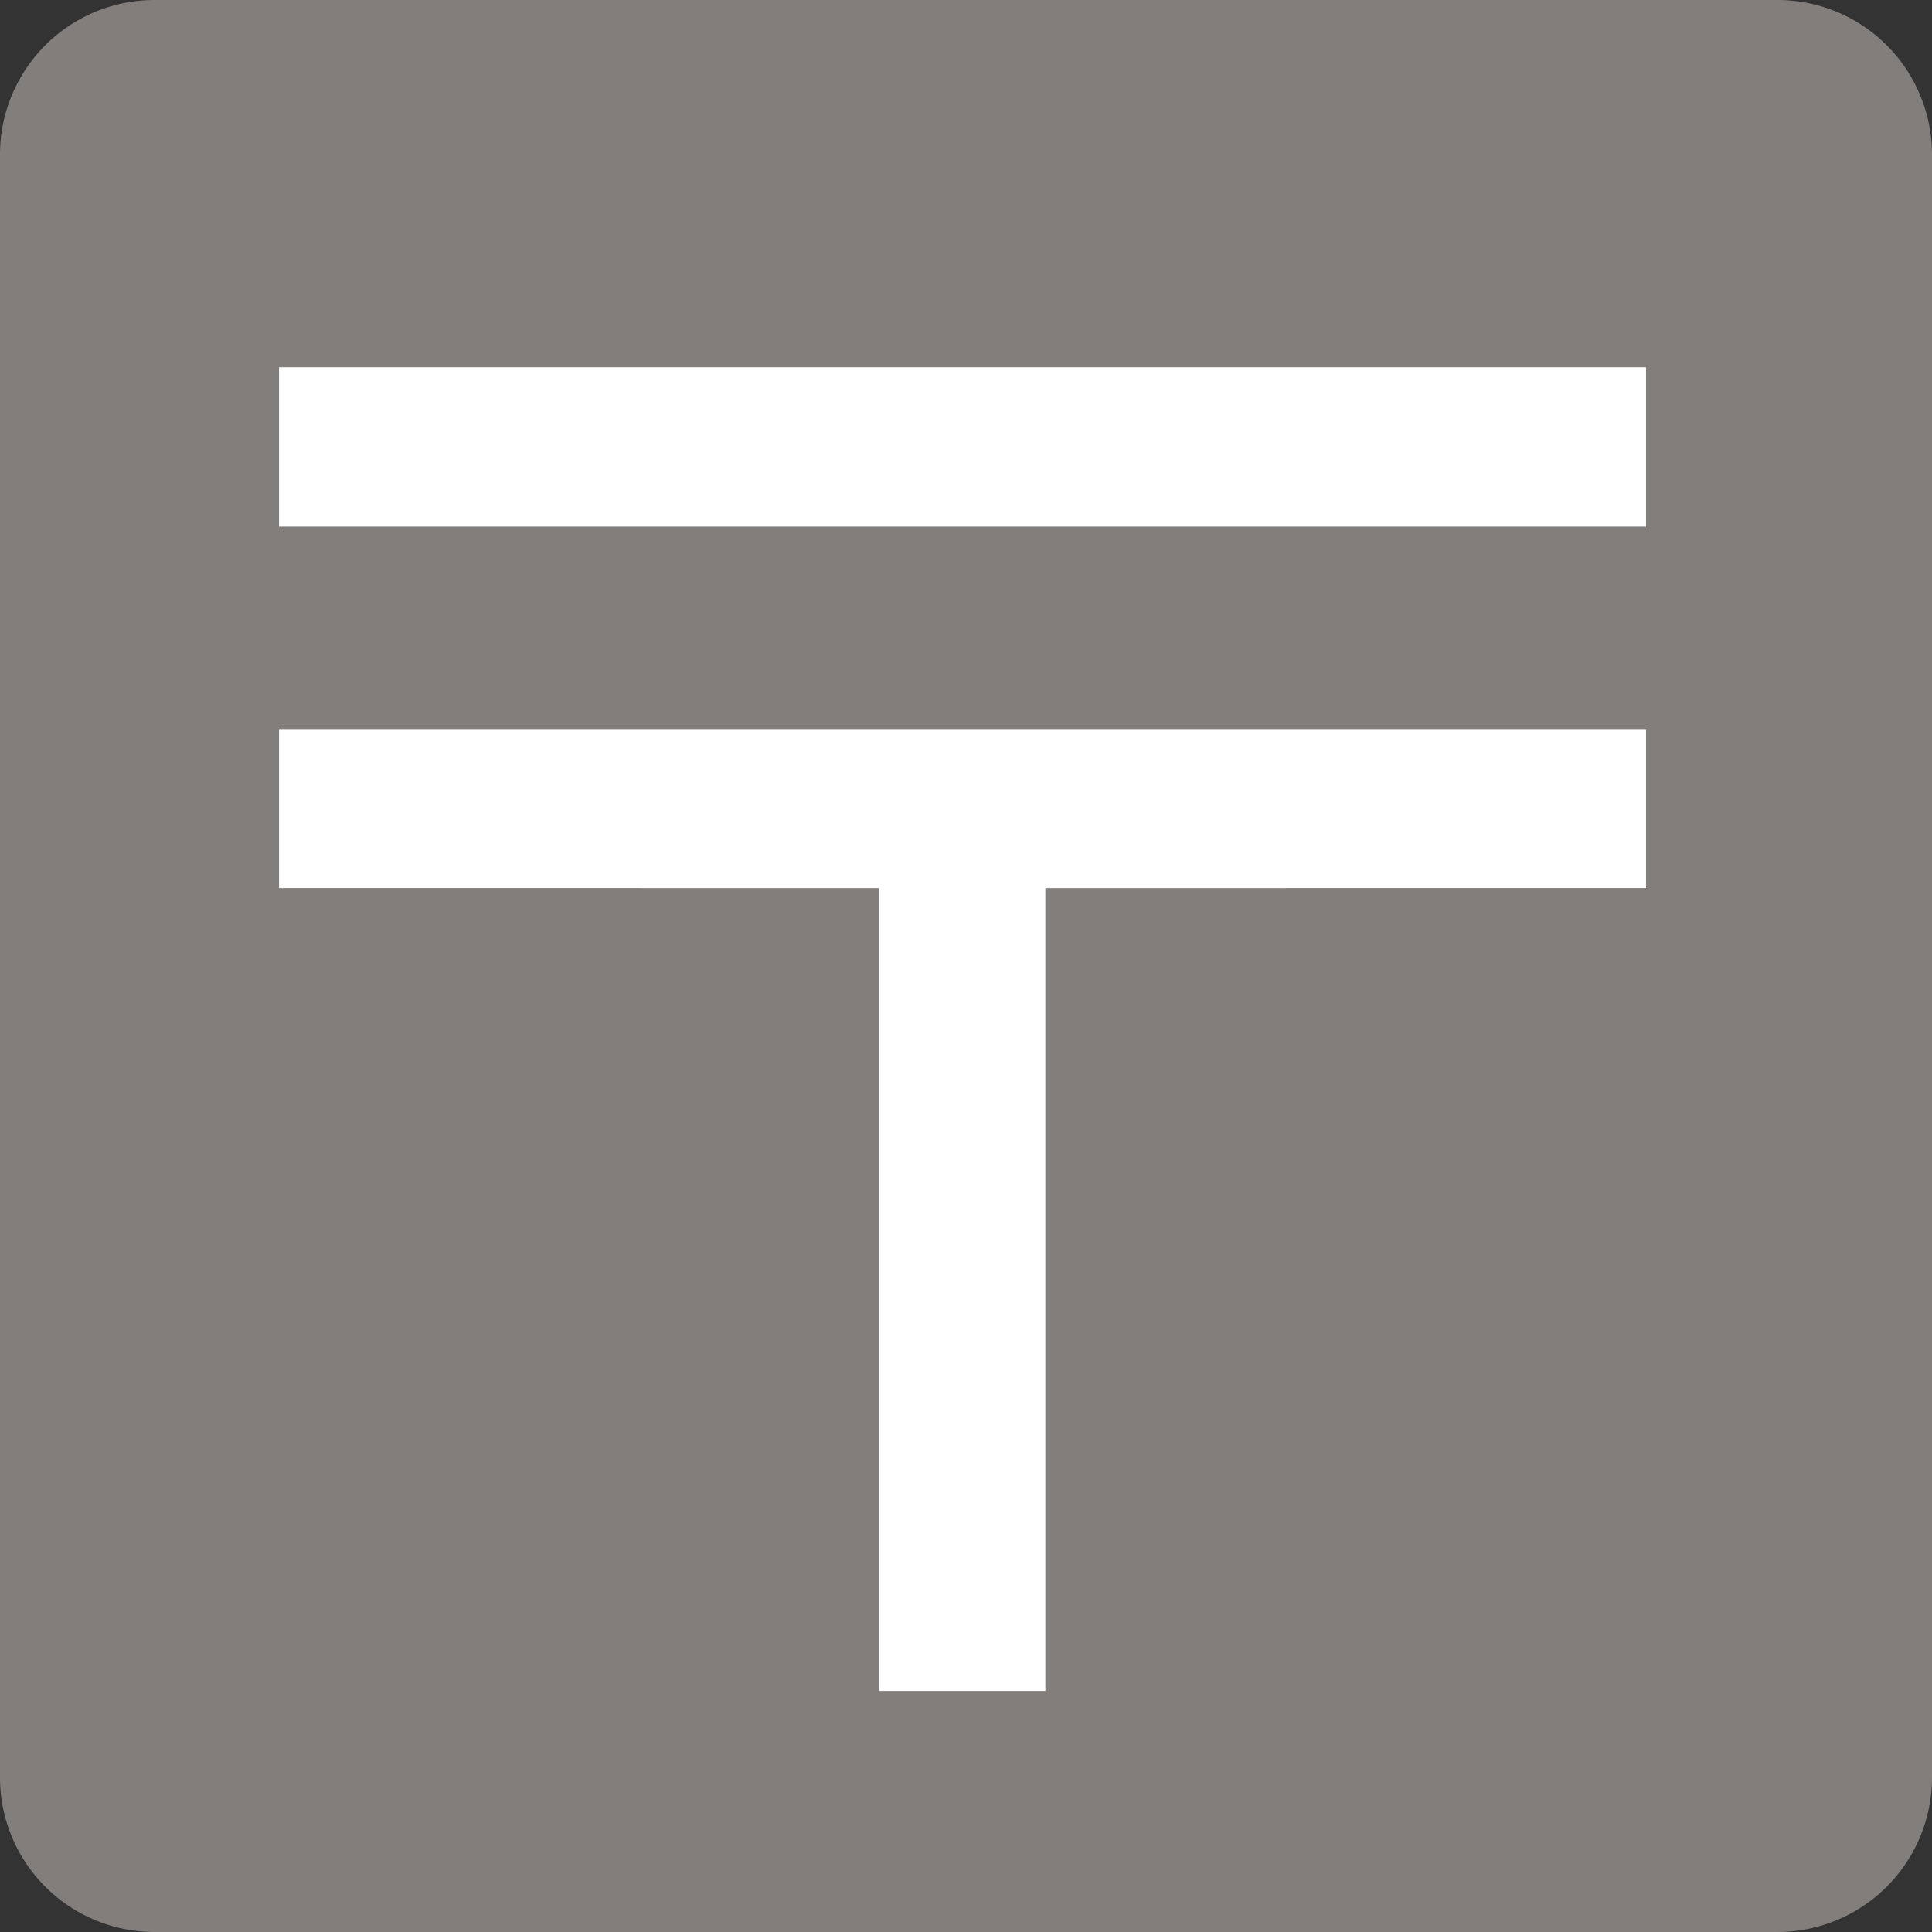 <svg id="グループ_8955" data-name="グループ 8955" xmlns="http://www.w3.org/2000/svg" xmlns:xlink="http://www.w3.org/1999/xlink" width="25" height="25" viewBox="0 0 25 25">
  <rect x="0" y="0" width="25" height="25" fill="#333333" stroke="none"/>
  <defs>
    <clipPath id="clip-path">
      <rect id="長方形_3024" data-name="長方形 3024" width="25" height="25" fill="none"/>
    </clipPath>
  </defs>
  <g id="グループ_8954" data-name="グループ 8954" clip-path="url(#clip-path)">
    <path id="パス_3877" data-name="パス 3877" d="M23,25H2a2,2,0,0,1-2-2V2A2,2,0,0,1,2,0H23a2,2,0,0,1,2,2V23a2,2,0,0,1-2,2" fill="#827e7c"/>
    <path id="パス_3878" data-name="パス 3878" d="M3.611,4.752H21.3V6.814H3.611Zm0,6.739V9.434H21.3v2.057H13.527v10.39H11.375V11.491Z" fill="#fff"/>
  </g>
</svg>
